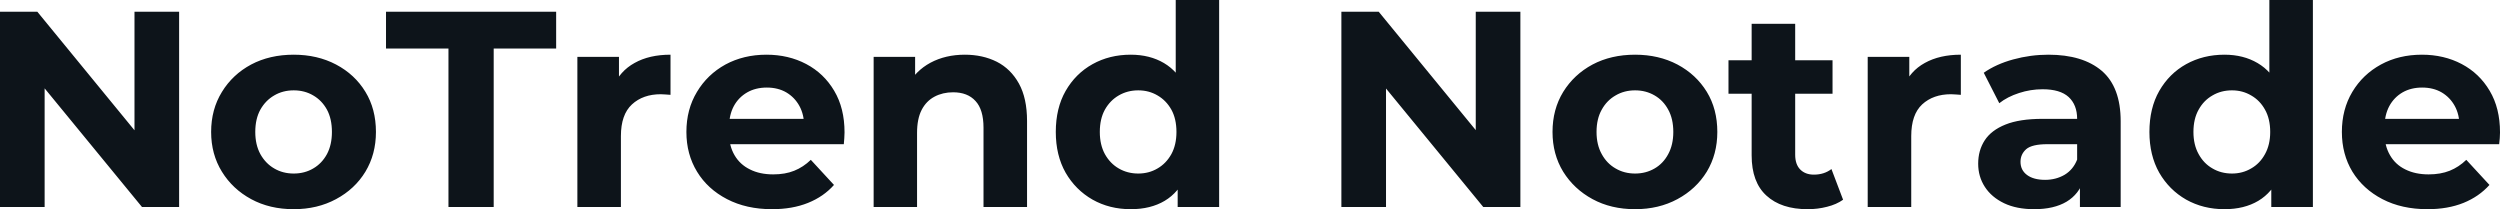 <svg fill="#0d141a" viewBox="0 0 206.149 17.25" height="100%" width="100%" xmlns="http://www.w3.org/2000/svg"><path preserveAspectRatio="none" d="M3.68 17.07L0 17.07L0 0.97L3.08 0.97L12.58 12.56L11.09 12.56L11.09 0.97L14.77 0.97L14.77 17.07L11.71 17.07L2.19 5.47L3.68 5.47L3.68 17.07ZM24.22 17.25L24.22 17.25Q22.24 17.25 20.71 16.42Q19.18 15.59 18.30 14.16Q17.41 12.72 17.41 10.88L17.41 10.88Q17.41 9.02 18.30 7.58Q19.18 6.14 20.71 5.32Q22.24 4.51 24.22 4.51L24.22 4.51Q26.17 4.51 27.71 5.32Q29.26 6.14 30.13 7.57Q31.00 8.99 31.00 10.88L31.00 10.88Q31.00 12.72 30.13 14.16Q29.26 15.59 27.71 16.42Q26.17 17.25 24.22 17.25ZM24.22 14.31L24.22 14.31Q25.12 14.31 25.83 13.89Q26.54 13.48 26.96 12.71Q27.37 11.94 27.37 10.88L27.37 10.88Q27.37 9.80 26.96 9.04Q26.54 8.28 25.83 7.87Q25.12 7.45 24.22 7.45L24.22 7.45Q23.32 7.45 22.61 7.87Q21.90 8.28 21.47 9.04Q21.05 9.80 21.05 10.88L21.05 10.88Q21.05 11.94 21.47 12.71Q21.90 13.48 22.61 13.89Q23.32 14.31 24.22 14.31ZM40.71 17.07L36.98 17.07L36.98 4.00L31.83 4.00L31.83 0.97L45.86 0.97L45.86 4.00L40.71 4.00L40.71 17.07ZM51.20 17.07L47.61 17.07L47.61 4.69L51.04 4.69L51.04 8.19L50.55 7.18Q51.11 5.86 52.33 5.19Q53.54 4.51 55.29 4.51L55.29 4.51L55.29 7.82Q55.06 7.80 54.88 7.79Q54.69 7.77 54.49 7.77L54.49 7.77Q53.02 7.77 52.11 8.61Q51.20 9.45 51.20 11.22L51.20 11.22L51.20 17.07ZM63.66 17.25L63.66 17.25Q61.55 17.25 59.95 16.42Q58.35 15.59 57.48 14.16Q56.60 12.72 56.60 10.88L56.60 10.88Q56.60 9.02 57.47 7.58Q58.33 6.14 59.82 5.32Q61.32 4.51 63.20 4.51L63.20 4.51Q65.02 4.51 66.48 5.28Q67.94 6.05 68.79 7.49Q69.64 8.92 69.64 10.92L69.64 10.92Q69.64 11.13 69.62 11.40Q69.60 11.66 69.58 11.89L69.58 11.89L59.52 11.89L59.52 9.80L67.69 9.80L66.31 10.42Q66.31 9.45 65.92 8.74Q65.53 8.03 64.84 7.62Q64.15 7.22 63.23 7.22L63.23 7.22Q62.31 7.22 61.61 7.62Q60.90 8.03 60.51 8.75Q60.12 9.48 60.12 10.46L60.12 10.46L60.12 11.02Q60.12 12.03 60.57 12.80Q61.02 13.57 61.84 13.97Q62.65 14.38 63.76 14.38L63.76 14.38Q64.75 14.38 65.49 14.08Q66.24 13.78 66.86 13.18L66.86 13.18L68.77 15.25Q67.92 16.21 66.63 16.73Q65.34 17.25 63.66 17.25ZM79.56 4.51L79.56 4.51Q81.03 4.51 82.19 5.09Q83.35 5.68 84.02 6.89Q84.69 8.10 84.69 9.98L84.69 9.98L84.69 17.07L81.10 17.07L81.10 10.53Q81.10 9.04 80.44 8.33Q79.79 7.61 78.59 7.61L78.59 7.61Q77.74 7.61 77.06 7.97Q76.38 8.33 76.00 9.06Q75.62 9.80 75.62 10.95L75.62 10.95L75.62 17.07L72.04 17.07L72.04 4.69L75.46 4.69L75.46 8.12L74.82 7.08Q75.49 5.84 76.73 5.17Q77.97 4.51 79.56 4.51ZM93.24 17.25L93.24 17.25Q91.49 17.25 90.09 16.46Q88.69 15.66 87.87 14.24Q87.06 12.81 87.06 10.88L87.06 10.88Q87.06 8.92 87.87 7.50Q88.69 6.07 90.09 5.29Q91.49 4.51 93.24 4.51L93.24 4.51Q94.81 4.51 95.98 5.20Q97.15 5.89 97.80 7.29Q98.44 8.69 98.44 10.88L98.44 10.88Q98.44 13.04 97.82 14.46Q97.20 15.87 96.04 16.56Q94.88 17.25 93.24 17.25ZM93.86 14.31L93.86 14.31Q94.74 14.31 95.45 13.89Q96.16 13.48 96.59 12.71Q97.01 11.94 97.01 10.88L97.01 10.88Q97.01 9.80 96.59 9.04Q96.16 8.28 95.45 7.87Q94.74 7.45 93.86 7.45L93.86 7.45Q92.97 7.45 92.25 7.87Q91.54 8.28 91.11 9.04Q90.69 9.80 90.69 10.88L90.69 10.88Q90.69 11.94 91.11 12.71Q91.54 13.48 92.25 13.89Q92.97 14.31 93.86 14.31ZM100.53 17.07L97.11 17.07L97.11 14.54L97.18 10.86L96.95 7.20L96.95 0L100.53 0L100.53 17.07ZM114.29 17.07L110.61 17.07L110.61 0.97L113.69 0.97L123.19 12.56L121.69 12.56L121.69 0.97L125.37 0.97L125.37 17.07L122.31 17.07L112.79 5.47L114.29 5.47L114.29 17.07ZM134.83 17.25L134.83 17.25Q132.85 17.25 131.32 16.42Q129.79 15.59 128.90 14.16Q128.02 12.72 128.02 10.88L128.02 10.88Q128.02 9.02 128.90 7.58Q129.79 6.14 131.32 5.32Q132.85 4.51 134.83 4.51L134.83 4.51Q136.78 4.51 138.32 5.32Q139.86 6.14 140.74 7.57Q141.61 8.99 141.61 10.88L141.61 10.88Q141.61 12.72 140.74 14.16Q139.86 15.59 138.32 16.42Q136.78 17.25 134.83 17.25ZM134.83 14.31L134.83 14.31Q135.72 14.31 136.44 13.89Q137.15 13.48 137.56 12.71Q137.98 11.94 137.98 10.88L137.98 10.88Q137.98 9.80 137.56 9.04Q137.15 8.28 136.44 7.87Q135.72 7.45 134.83 7.45L134.83 7.45Q133.93 7.45 133.22 7.87Q132.50 8.28 132.08 9.04Q131.65 9.80 131.65 10.88L131.65 10.88Q131.65 11.94 132.08 12.71Q132.50 13.48 133.22 13.89Q133.93 14.31 134.83 14.31ZM149.06 17.25L149.06 17.25Q146.88 17.25 145.66 16.13Q144.44 15.02 144.44 12.81L144.44 12.81L144.44 1.96L148.03 1.96L148.03 12.76Q148.03 13.55 148.44 13.97Q148.86 14.40 149.57 14.40L149.57 14.40Q150.42 14.40 151.02 13.94L151.02 13.94L151.98 16.47Q151.43 16.86 150.66 17.05Q149.89 17.25 149.06 17.25ZM151.11 7.73L142.53 7.73L142.53 4.97L151.11 4.97L151.11 7.73ZM157.60 17.07L154.01 17.07L154.01 4.69L157.44 4.69L157.44 8.19L156.95 7.18Q157.50 5.86 158.72 5.19Q159.94 4.51 161.69 4.51L161.69 4.51L161.69 7.82Q161.46 7.80 161.28 7.79Q161.09 7.77 160.88 7.77L160.88 7.77Q159.41 7.77 158.50 8.61Q157.60 9.45 157.60 11.22L157.60 11.22L157.60 17.07ZM174.87 17.07L171.51 17.07L171.51 14.65L171.28 14.12L171.28 9.80Q171.28 8.65 170.58 8.00Q169.88 7.36 168.43 7.36L168.43 7.36Q167.44 7.36 166.49 7.67Q165.53 7.98 164.86 8.51L164.86 8.51L163.58 6.00Q164.59 5.29 166.01 4.90Q167.44 4.51 168.91 4.51L168.91 4.51Q171.74 4.51 173.31 5.84Q174.87 7.18 174.87 10.00L174.87 10.00L174.87 17.07ZM167.74 17.25L167.74 17.25Q166.29 17.25 165.26 16.76Q164.22 16.26 163.67 15.41Q163.12 14.56 163.12 13.50L163.12 13.50Q163.12 12.40 163.66 11.57Q164.20 10.74 165.37 10.27Q166.54 9.80 168.43 9.80L168.43 9.80L171.72 9.80L171.72 11.89L168.82 11.89Q167.56 11.89 167.08 12.30Q166.61 12.72 166.61 13.34L166.61 13.34Q166.61 14.03 167.15 14.43Q167.69 14.83 168.64 14.83L168.64 14.83Q169.53 14.83 170.25 14.41Q170.96 13.98 171.28 13.16L171.28 13.16L171.83 14.81Q171.44 16.01 170.41 16.63Q169.37 17.25 167.74 17.25ZM183.43 17.25L183.43 17.25Q181.68 17.25 180.27 16.46Q178.87 15.66 178.05 14.24Q177.24 12.81 177.24 10.88L177.24 10.88Q177.24 8.92 178.05 7.50Q178.87 6.07 180.27 5.29Q181.68 4.51 183.43 4.51L183.43 4.51Q184.99 4.51 186.16 5.20Q187.34 5.89 187.98 7.29Q188.62 8.69 188.62 10.88L188.62 10.88Q188.62 13.04 188.00 14.46Q187.38 15.87 186.22 16.56Q185.06 17.25 183.43 17.25ZM184.05 14.31L184.05 14.31Q184.92 14.31 185.63 13.89Q186.35 13.48 186.77 12.71Q187.20 11.94 187.20 10.88L187.20 10.88Q187.20 9.80 186.77 9.04Q186.35 8.28 185.63 7.87Q184.92 7.45 184.05 7.45L184.05 7.45Q183.15 7.45 182.44 7.87Q181.72 8.28 181.30 9.04Q180.87 9.80 180.87 10.88L180.87 10.88Q180.87 11.94 181.30 12.71Q181.72 13.48 182.44 13.89Q183.15 14.31 184.05 14.31ZM190.72 17.07L187.29 17.07L187.29 14.54L187.36 10.86L187.13 7.20L187.13 0L190.72 0L190.72 17.07ZM200.17 17.25L200.17 17.25Q198.05 17.25 196.45 16.42Q194.86 15.59 193.98 14.16Q193.11 12.72 193.11 10.88L193.11 10.88Q193.11 9.02 193.97 7.58Q194.83 6.14 196.33 5.32Q197.82 4.51 199.71 4.51L199.71 4.51Q201.53 4.51 202.99 5.28Q204.45 6.05 205.30 7.49Q206.15 8.92 206.15 10.92L206.15 10.92Q206.15 11.13 206.13 11.40Q206.10 11.66 206.08 11.89L206.08 11.89L196.03 11.89L196.03 9.80L204.19 9.80L202.81 10.42Q202.81 9.45 202.42 8.74Q202.03 8.03 201.34 7.62Q200.65 7.22 199.73 7.22L199.73 7.22Q198.81 7.22 198.11 7.62Q197.41 8.03 197.02 8.75Q196.63 9.48 196.63 10.46L196.63 10.46L196.63 11.02Q196.63 12.03 197.08 12.80Q197.52 13.57 198.34 13.97Q199.16 14.38 200.26 14.38L200.26 14.38Q201.25 14.38 202.00 14.08Q202.75 13.78 203.37 13.18L203.37 13.18L205.28 15.25Q204.42 16.21 203.14 16.73Q201.85 17.25 200.17 17.25Z"></path></svg>